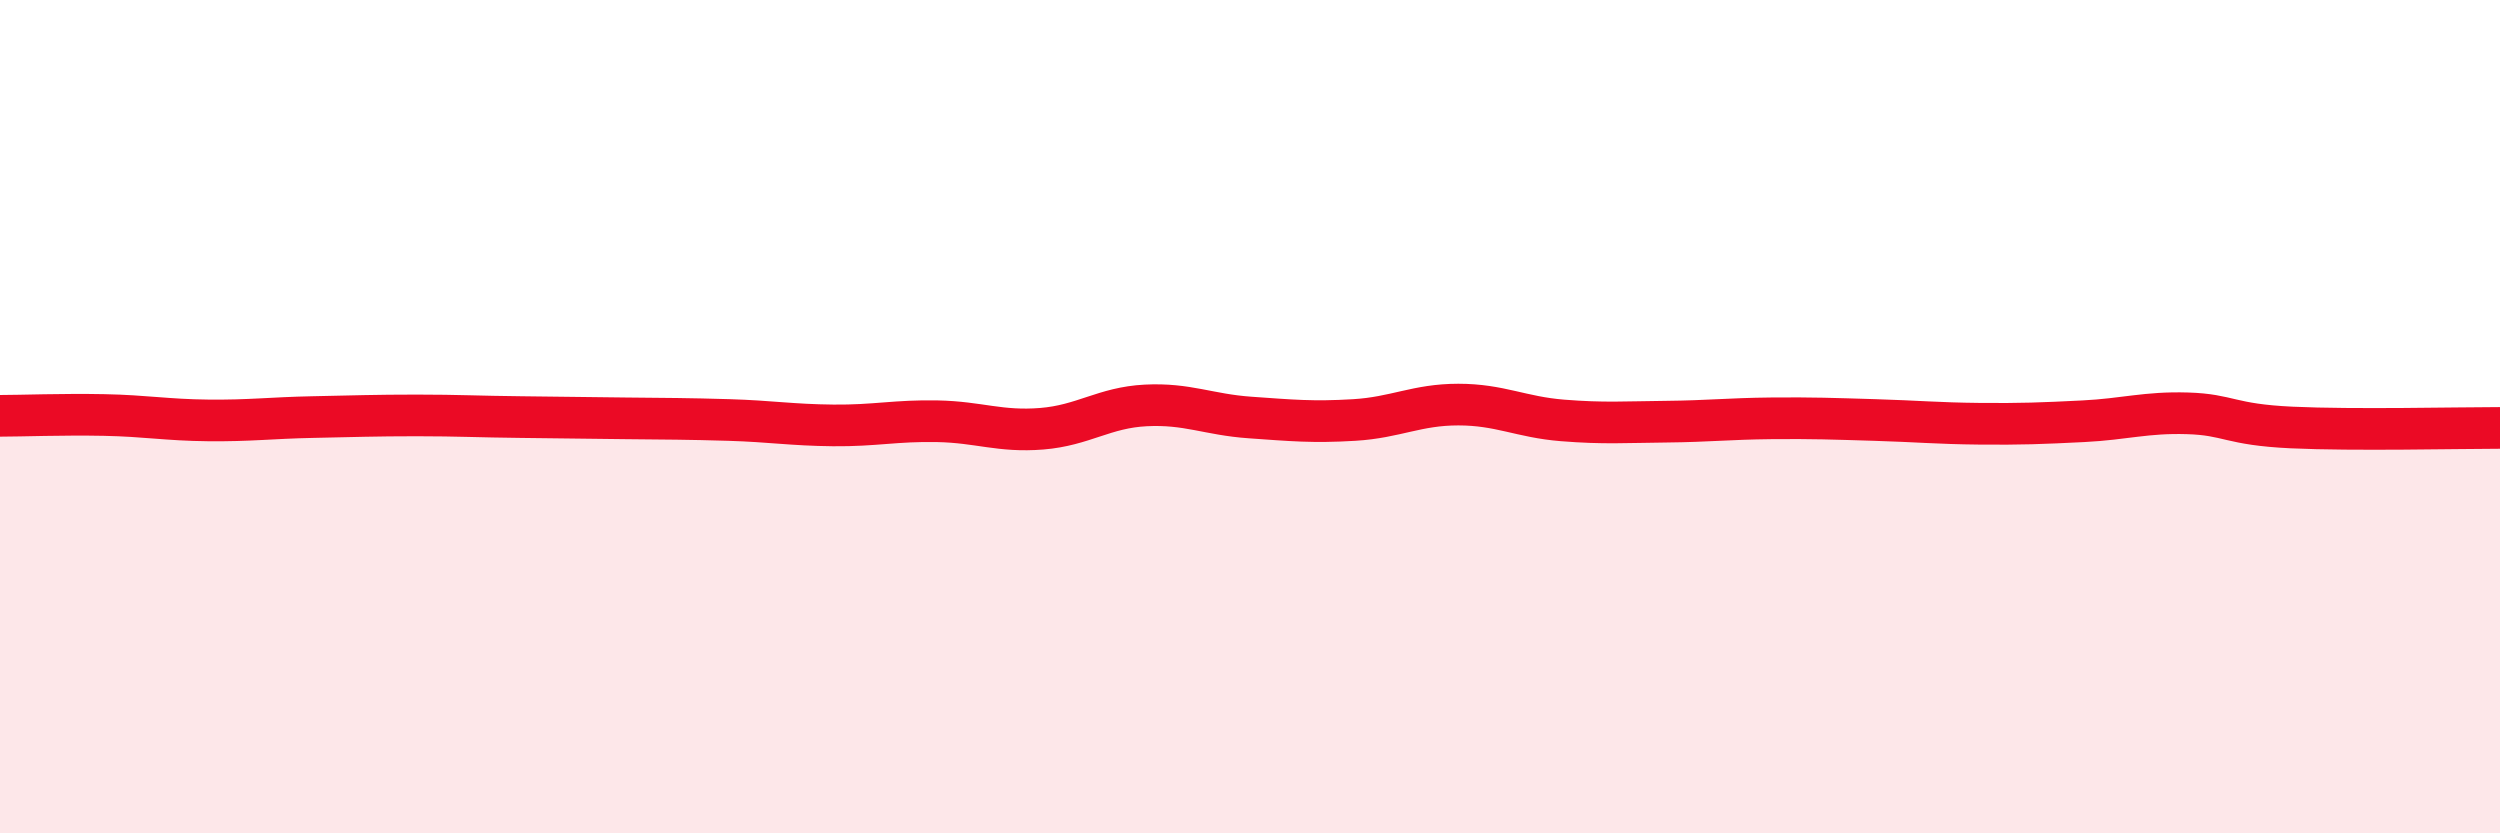 
    <svg width="60" height="20" viewBox="0 0 60 20" xmlns="http://www.w3.org/2000/svg">
      <path
        d="M 0,9.98 C 0.5,9.98 1.5,9.94 2.5,9.96 C 3.5,9.98 4,10.08 5,10.09 C 6,10.1 6.5,10.03 7.5,10.01 C 8.5,9.99 9,9.97 10,9.97 C 11,9.97 11.5,10 12.5,10.01 C 13.5,10.02 14,10.03 15,10.04 C 16,10.05 16.5,10.05 17.5,10.08 C 18.5,10.11 19,10.2 20,10.21 C 21,10.22 21.5,10.09 22.5,10.11 C 23.5,10.13 24,10.37 25,10.29 C 26,10.21 26.5,9.78 27.5,9.73 C 28.5,9.68 29,9.95 30,10.02 C 31,10.09 31.5,10.14 32.5,10.08 C 33.5,10.02 34,9.71 35,9.71 C 36,9.71 36.5,10.01 37.5,10.09 C 38.5,10.17 39,10.13 40,10.12 C 41,10.11 41.5,10.05 42.5,10.04 C 43.5,10.03 44,10.05 45,10.08 C 46,10.11 46.5,10.16 47.5,10.17 C 48.5,10.18 49,10.16 50,10.11 C 51,10.06 51.5,9.89 52.5,9.92 C 53.5,9.95 53.5,10.19 55,10.26 C 56.5,10.33 59,10.27 60,10.27L60 20L0 20Z"
        fill="#EB0A25"
        opacity="0.1"
        stroke-linecap="round"
        stroke-linejoin="round"
      />
      <path
        d="M 0,9.98 C 0.5,9.98 1.5,9.94 2.5,9.96 C 3.5,9.98 4,10.08 5,10.09 C 6,10.1 6.5,10.03 7.5,10.01 C 8.5,9.99 9,9.97 10,9.97 C 11,9.97 11.5,10 12.5,10.01 C 13.5,10.02 14,10.03 15,10.04 C 16,10.05 16.5,10.05 17.5,10.08 C 18.5,10.11 19,10.2 20,10.21 C 21,10.22 21.5,10.09 22.5,10.11 C 23.5,10.13 24,10.37 25,10.29 C 26,10.21 26.5,9.78 27.5,9.73 C 28.5,9.68 29,9.95 30,10.02 C 31,10.09 31.5,10.14 32.5,10.08 C 33.5,10.02 34,9.71 35,9.71 C 36,9.71 36.5,10.01 37.5,10.09 C 38.5,10.17 39,10.13 40,10.12 C 41,10.11 41.5,10.05 42.5,10.04 C 43.5,10.03 44,10.05 45,10.08 C 46,10.11 46.5,10.16 47.5,10.17 C 48.5,10.18 49,10.16 50,10.11 C 51,10.06 51.5,9.89 52.5,9.92 C 53.5,9.95 53.5,10.19 55,10.26 C 56.5,10.33 59,10.27 60,10.27"
        stroke="#EB0A25"
        stroke-width="1"
        fill="none"
        stroke-linecap="round"
        stroke-linejoin="round"
      />
    </svg>
  